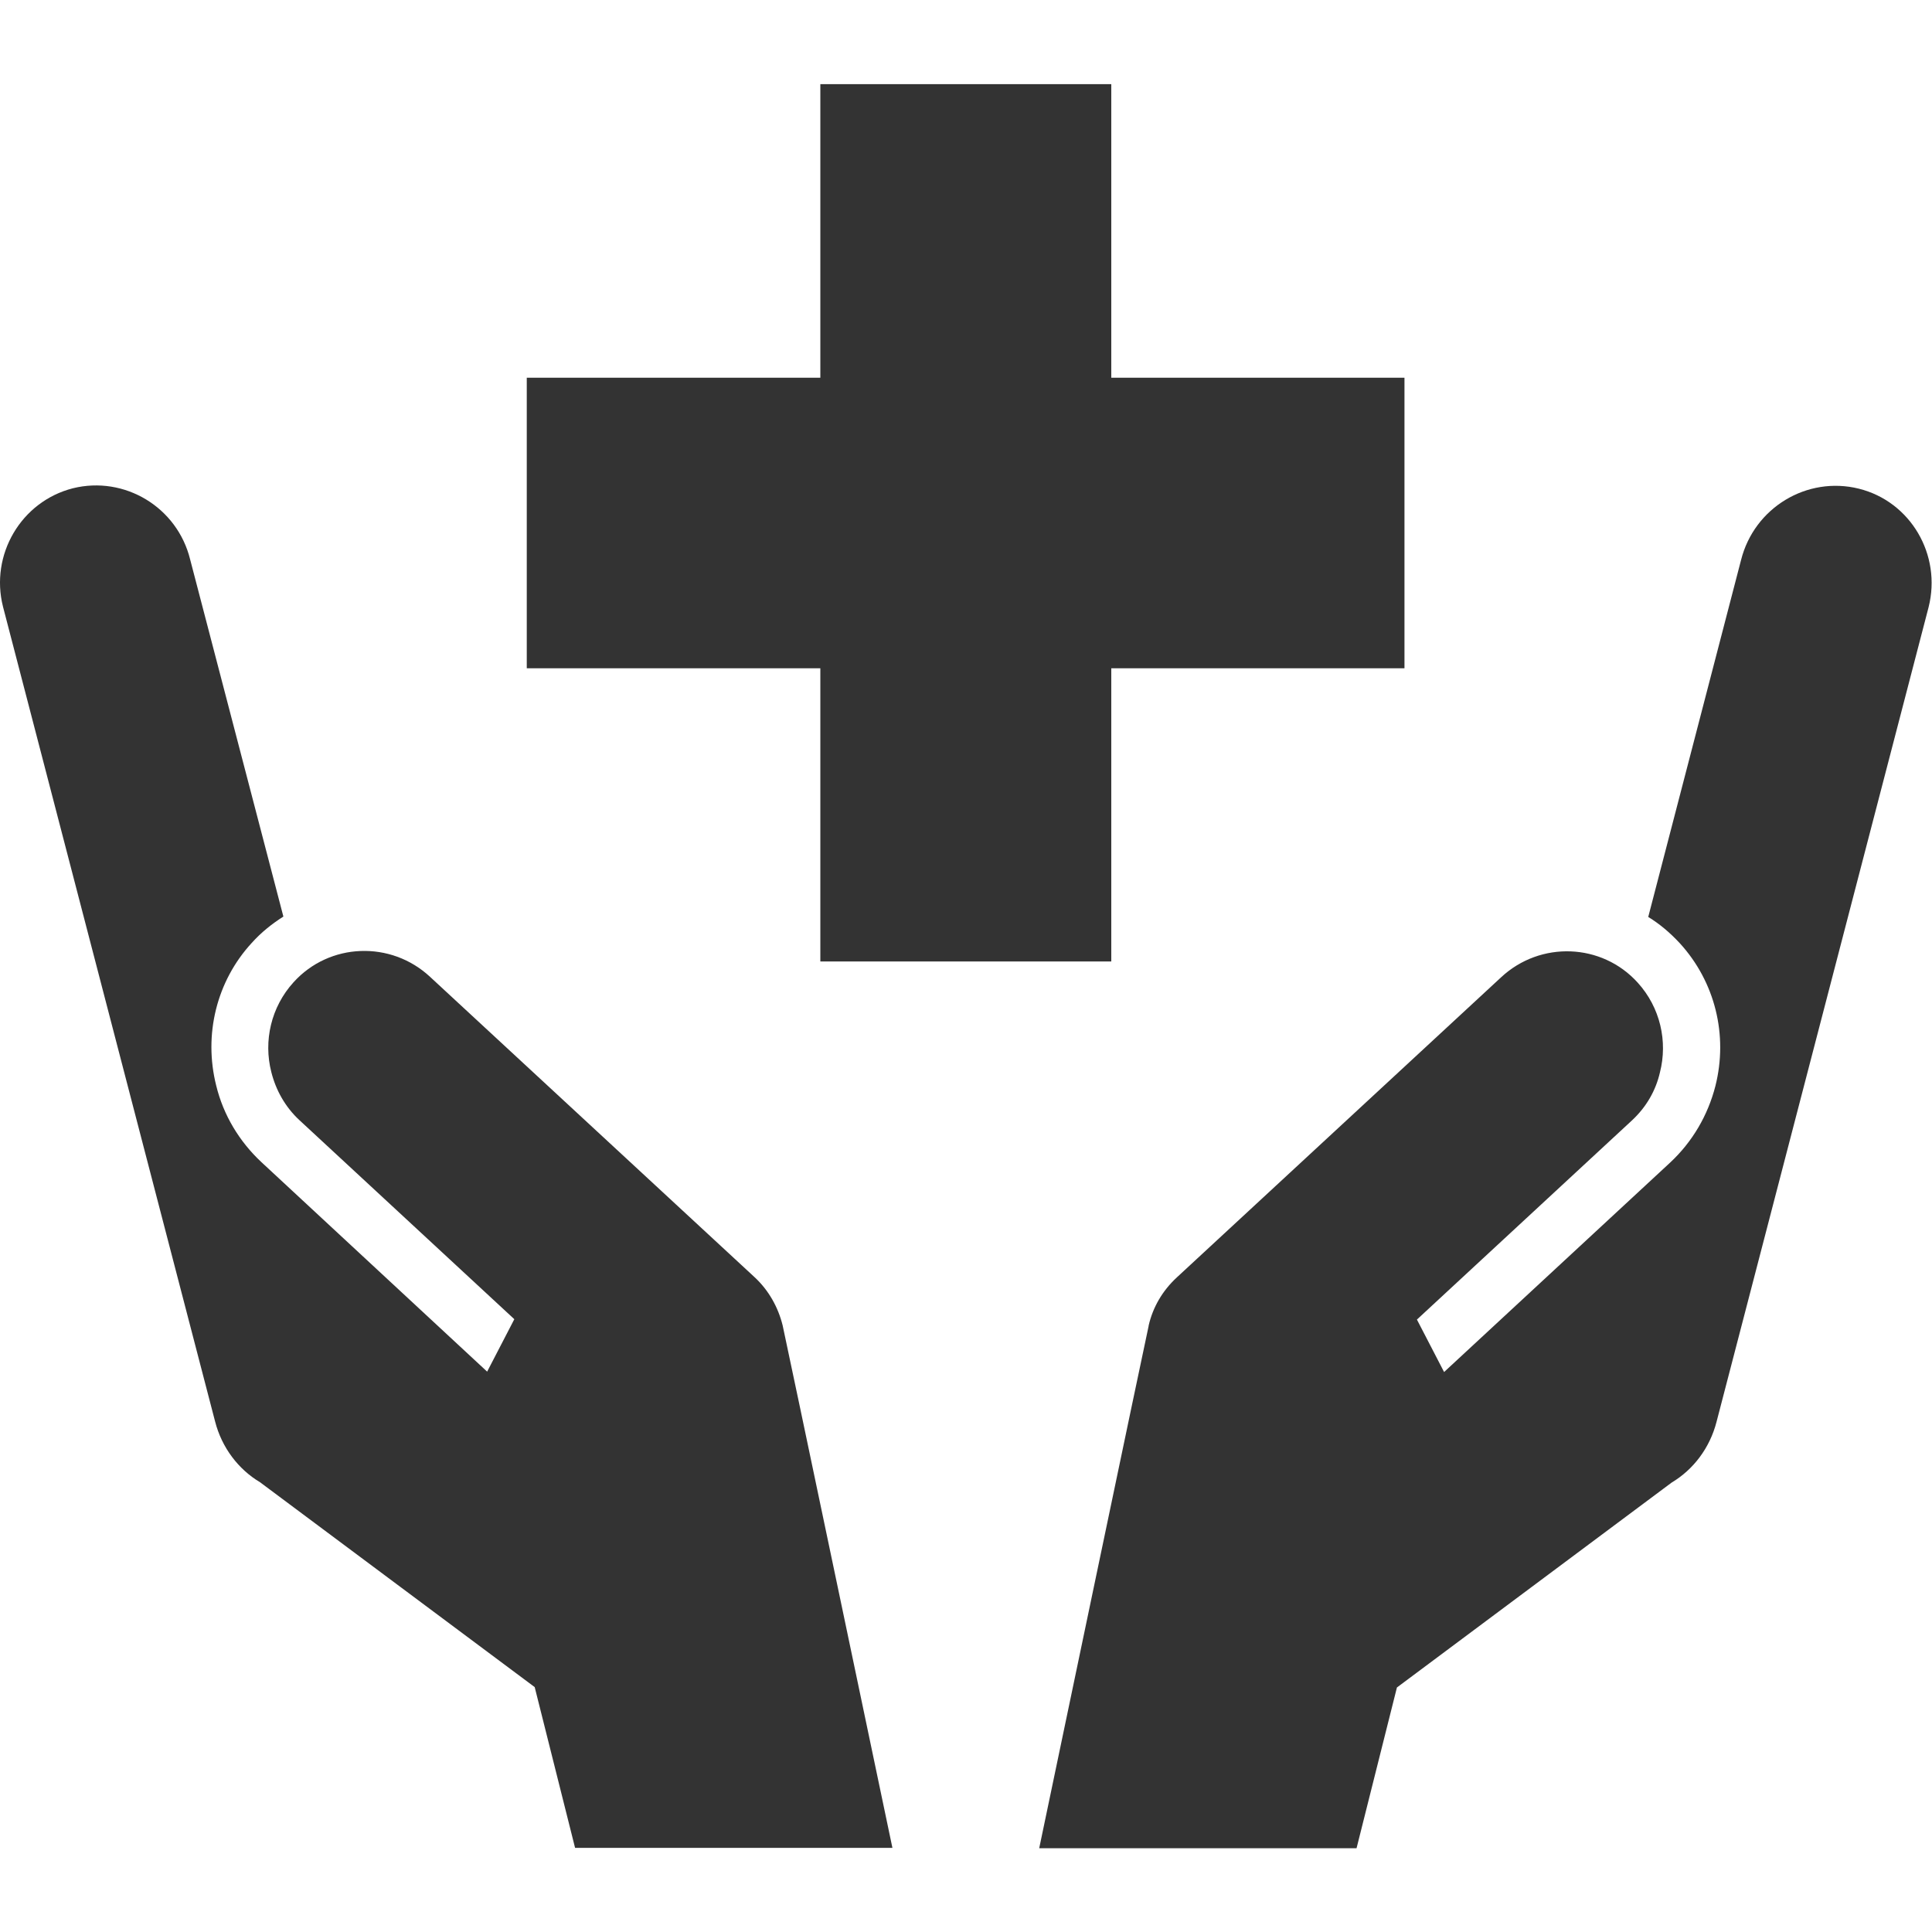 <?xml version="1.0" encoding="utf-8"?>
<!-- Generator: Adobe Illustrator 24.2.1, SVG Export Plug-In . SVG Version: 6.00 Build 0)  -->
<svg version="1.1" id="レイヤー_1" xmlns="http://www.w3.org/2000/svg" xmlns:xlink="http://www.w3.org/1999/xlink" x="0px"
	 y="0px" width="512px" height="512px" viewBox="0 0 512 512" style="enable-background:new 0 0 512 512;" xml:space="preserve">
<style type="text/css">
	.st0{fill:#333333;}
</style>
<g>
	<path class="st0" d="M207.4,351.2L207.4,351.2L207.4,351.2c-1.2-4.8-3.7-9.3-7.5-12.8l-85.9-79.5c-10.4-9.7-26.7-9.1-36.2,1.4
		c-6,6.6-8,15.6-5.9,23.8c1.2,4.8,3.7,9.3,7.5,12.8l56.9,52.7l-7.2,13.9L69.3,308c-5.9-5.5-10.1-12.5-12-20.3
		c-3.4-13.5,0.1-27.7,9.4-37.8c2.5-2.8,5.4-5.1,8.4-7l-24.7-94.6C47,134.4,33,126,19.3,129.4c-13.7,3.5-22,17.6-18.5,31.4L57,376.7
		c1.8,7,6.2,12.7,11.9,16.1l72.8,54.3l10.7,42.6h84.1C236.5,489.7,207.6,351.8,207.4,351.2z"/>
	<path class="st0" d="M492.6,129.5c-13.7-3.4-27.7,5-31.2,18.9L436.8,243c3.1,1.9,5.8,4.2,8.4,7c9.3,10.2,12.8,24.3,9.4,37.8
		c-2,7.8-6.1,14.8-12,20.3l-59.9,55.5l-7.2-13.9l56.9-52.7c3.9-3.6,6.4-8,7.5-12.8c2.1-8.2,0.1-17.2-5.9-23.8
		c-9.5-10.5-25.8-11.1-36.2-1.4l-85.9,79.5c-3.9,3.6-6.4,8-7.5,12.8l0,0v0.1c-0.2,0.6-29,138.4-29,138.4h84.1l10.7-42.6l72.8-54.3
		c5.7-3.4,10.1-9.1,11.9-16.1l56.2-215.9C514.6,147,506.3,132.9,492.6,129.5z"/>
	<polygon class="st0" points="217.4,254.8 294.5,254.8 294.5,177.1 372.2,177.1 372.2,100.1 294.5,100.1 294.5,22.3 217.4,22.3 
		217.4,100.1 139.6,100.1 139.6,177.1 217.4,177.1 	"/>
</g>
</svg>
